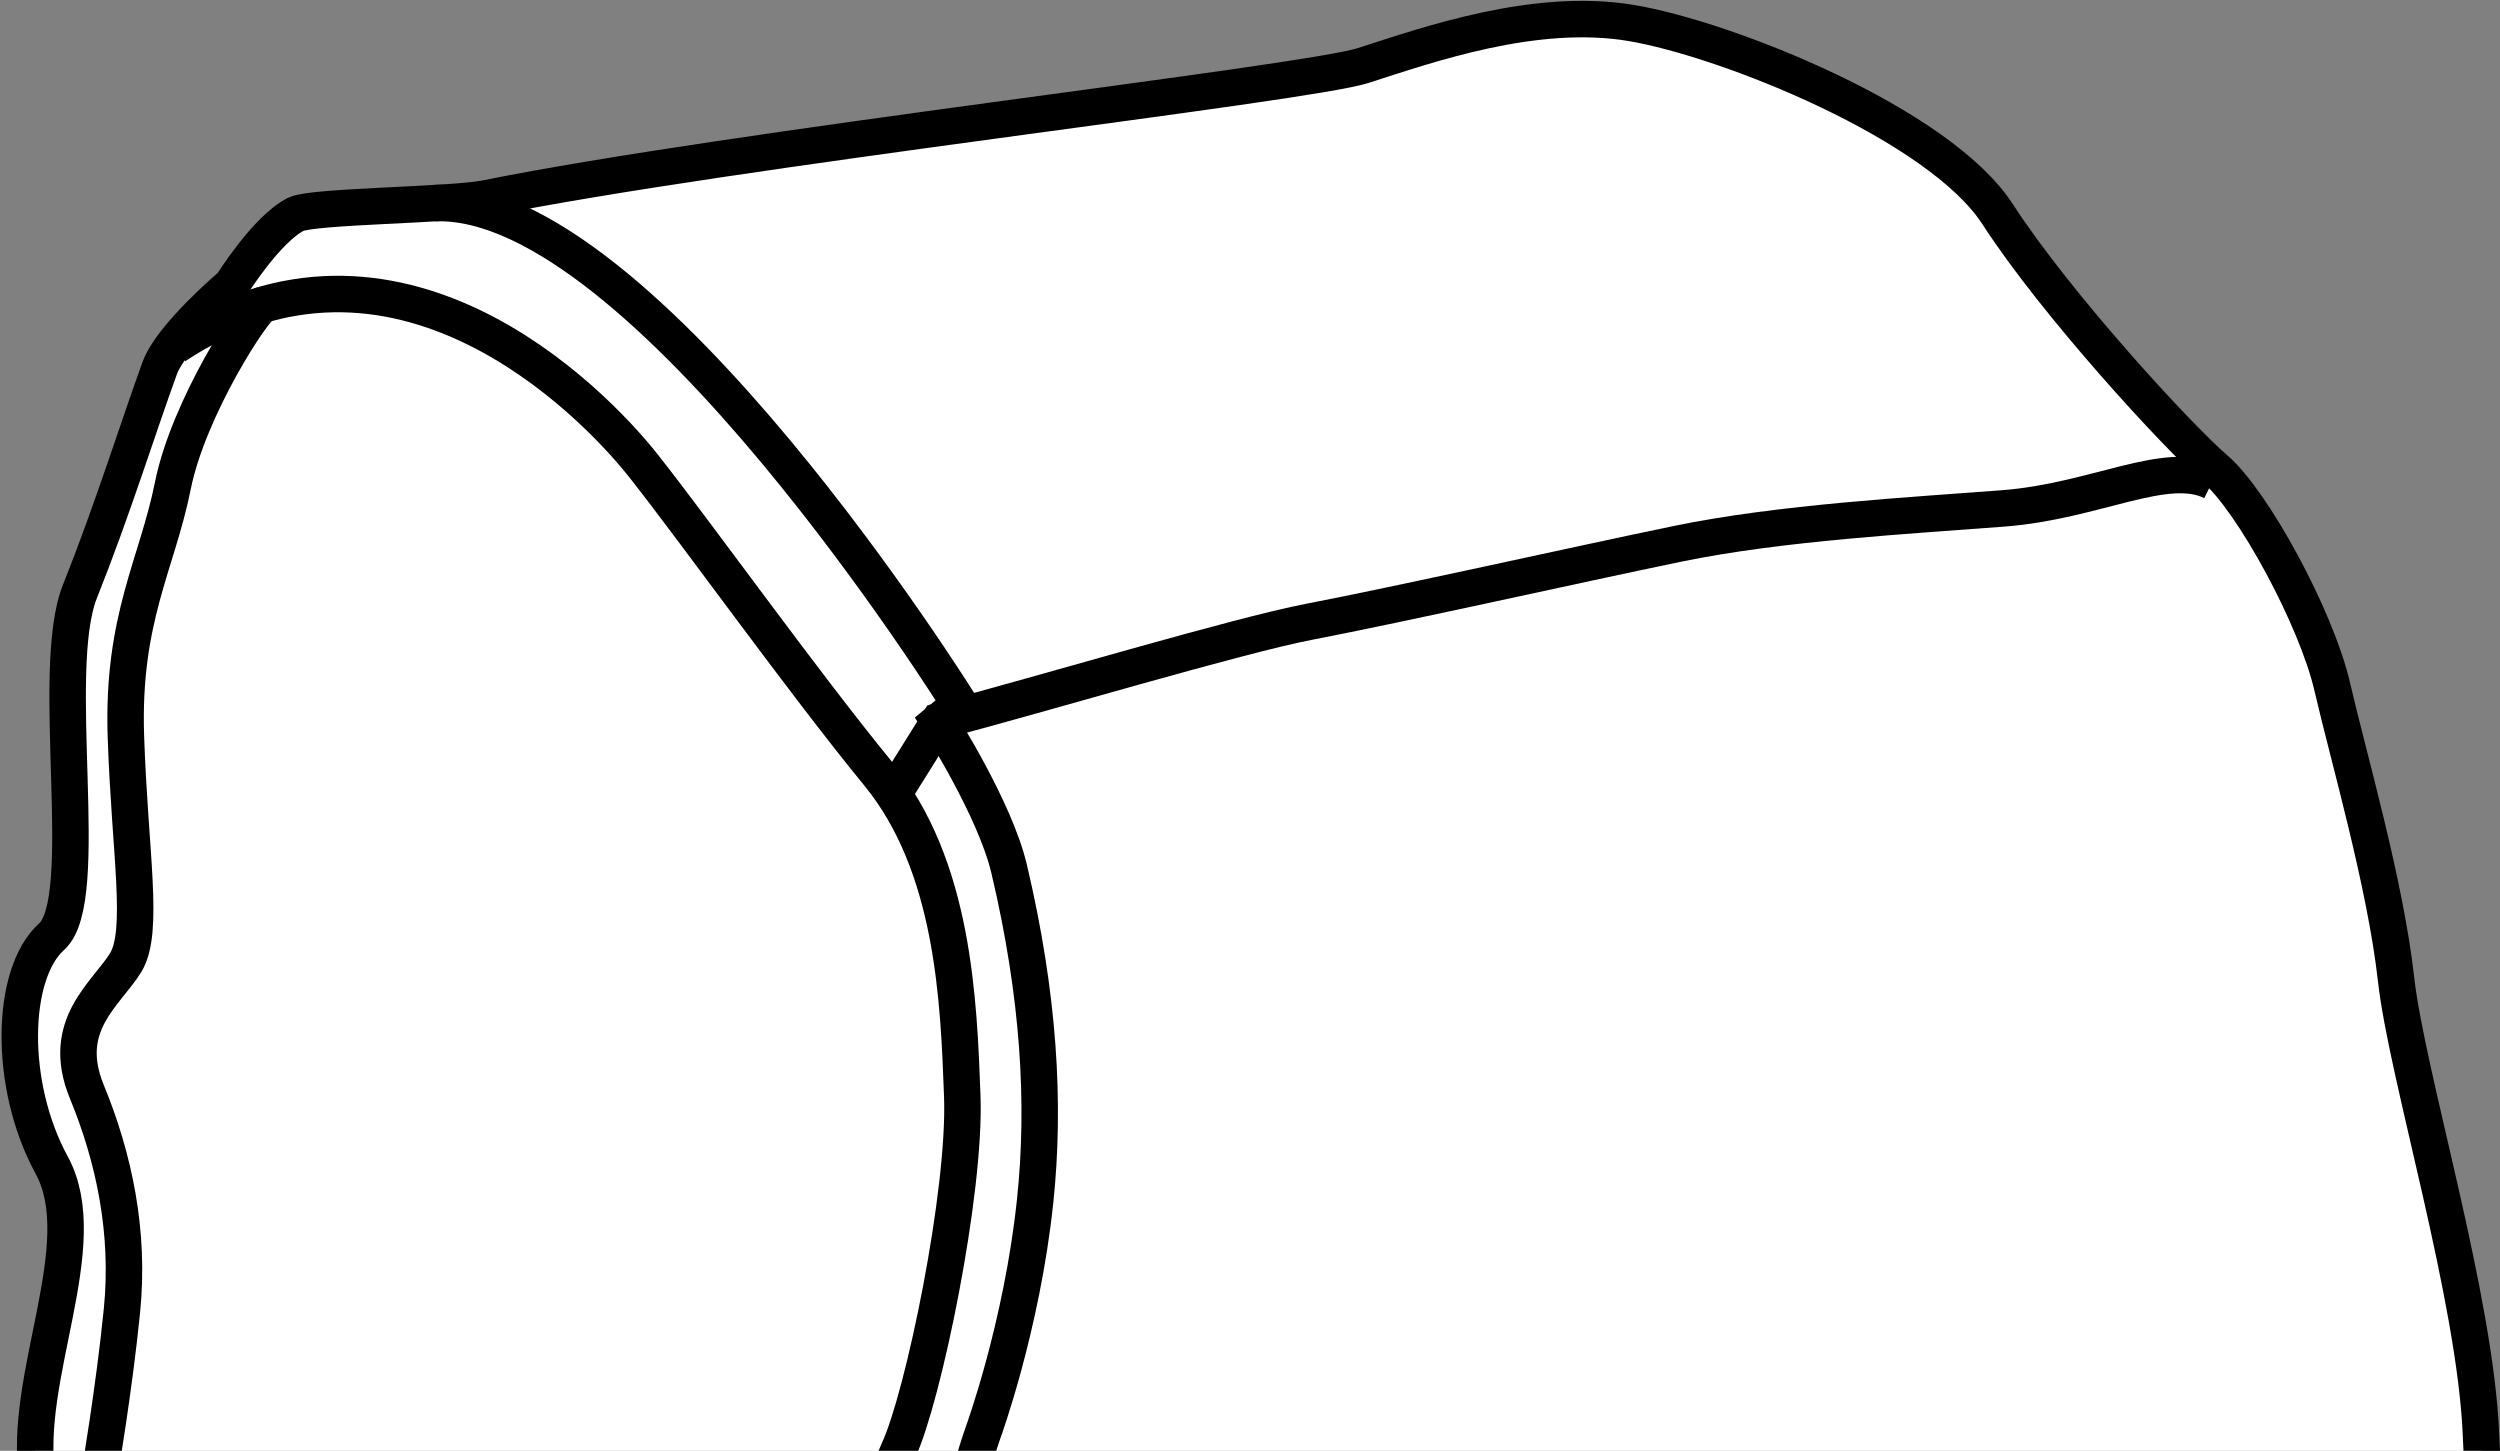 <?xml version="1.0" encoding="iso-8859-1"?>
<!-- Generator: Adobe Illustrator 28.1.0, SVG Export Plug-In . SVG Version: 6.00 Build 0)  -->
<svg version="1.1" id="image" xmlns="http://www.w3.org/2000/svg" xmlns:xlink="http://www.w3.org/1999/xlink" x="0px" y="0px"
	 width="54.831px" height="31.82px" viewBox="0 0 54.831 31.82" enable-background="new 0 0 54.831 31.82" xml:space="preserve">
<rect x="0" y="0" width="54.831" height="31.82" fill="#808080" stroke="none"/>
<g>
	<defs>
		<rect id="SVGID_1_" x="-1.559" y="-0.264" width="57.428" height="32.084"/>
	</defs>
	<clipPath id="SVGID_00000129895465861726589700000009042596677475528594_">
		<use xlink:href="#SVGID_1_"  overflow="visible"/>
	</clipPath>
	<g clip-path="url(#SVGID_00000129895465861726589700000009042596677475528594_)">
		<path fill="#FFFFFF" stroke="#000000" stroke-width="0.8" stroke-miterlimit="10" d="M-2.034,57.444
			c0,0,1.225-1.018,2.041-2.067c0.816-1.048,0.427-2.913,1.01-3.495s0.621-3.612,0.388-5.243
			c-0.233-1.631-1.237-4.078-1.143-5.592c0.094-1.515,0.91-6.408,0.56-8.621s1.265-5.126,0.311-6.874
			c-0.954-1.748-0.91-4.194,0-5.01c0.91-0.816-0.078-5.825,0.621-7.573s1.282-3.612,1.748-4.893
			c0.259-0.713,1.579-1.826,1.579-1.826s0.768-1.231,1.409-1.551c0.365-0.182,3.416-0.197,4.17-0.349
			C16.044,3.262,28.635,1.845,29.902,1.436c1.445-0.466,3.775-1.282,5.872-0.932s6.757,2.214,8.039,4.194
			c1.282,1.981,3.961,4.893,4.777,5.592c0.816,0.699,2.214,3.262,2.563,4.777s1.165,4.311,1.398,6.408
			s1.748,6.99,1.864,10.019s0.66,4.777,0.66,5.825c0,1.048,0.583,2.68,0.816,4.66s0.621,4.078,0.854,5.709
			s-0.466,4.777,0,6.291c0.466,1.515,0.932,2.796,1.981,4.66c1.048,1.864,1.515,1.981,2.68,1.981
			c1.165,0,2.097,0.466,1.631,1.631c-0.466,1.165-1.282,2.058-1.282,2.058l-0.848,0.723l-0.439,0.908l-1.004,1.087
			l-1.252,0.932l-1.691,0.055l-1.886,0.044l-0.877,0.833h-3.553l0.088,0.702l-1.711,0.219l-1.36,0.439h-1.097
			l-0.395-0.877l-1.754,1.228h-1.579h-0.789l-2.588,0c-0.488-2.769-1.166-4.1-1.166-4.1l0.86,2.639
			l-2.282,1.065l-1.447,0.395l-2.456,2.325l-2.237,0.439l-1.36,1.097h-1.36l-1.184-0.877l-1.272,0.877
			l-2.272,0.371h-1.667c0,0,0.474-3.222,0.343-3.836c-0.132-0.614,0.219-4.149-0.132-5.057s-1.316-6.347-1.316-6.347
			l-1.555,1.92h-3.333l0.108-1.087l-0.263,1.754l-3.465-0.219l0.702-2.544l-0.382,1.383l-3.434-1.383l-1.36,0.57
			L4.187,59.805c0,0-0.519-0.737-1.001-3.018L1.124,59.813L-2.034,57.444z"/>
		<path fill="none" stroke="#000000" stroke-width="0.8" stroke-miterlimit="10" d="M20.005,59.872c0,0,0.609-3.517,0-4.915
			c-0.609-1.398-0.869-2.92-0.764-4.272c0.168-2.172,0.385-2.718-0.002-5.204
			c-0.28-1.798-0.777-3.495-0.621-5.67c0.155-2.175,0.545-6.835,1.089-8c0.544-1.165,1.476-5.67,1.398-7.767
			c-0.078-2.097-0.184-5.048-1.839-7.068s-3.986-5.282-5.151-6.757s-5.459-5.814-10.275-2.63"/>
		<path fill="none" stroke="#000000" stroke-width="0.8" stroke-miterlimit="10" d="M19.593,17.418l1-1.599
			c2.228-0.585,6.544-1.879,8.124-2.183c2.019-0.388,5.825-1.243,8.078-1.709c2.252-0.466,5.126-0.621,7.146-0.777
			c2.019-0.155,3.573-1.087,4.582-0.583"/>
		<path fill="none" stroke="#000000" stroke-width="0.8" stroke-miterlimit="10" d="M9.531,4.455
			c4.56-0.177,11.516,10.988,11.516,10.988l-0.455,0.377c0,0,1.228,1.913,1.54,3.234
			c0.657,2.78,0.797,5.155,0.571,7.289c-0.291,2.76-1.143,5.08-1.143,5.08
			c-0.753,2.177-1.152,5.219-1.038,6.204"/>
		<path fill="none" stroke="#000000" stroke-width="0.8" stroke-miterlimit="10" d="M5.766,6.685
			c-0.196,0.059-1.633,2.258-1.976,3.972s-1.114,2.914-1.029,5.486S3.177,20.428,2.755,21.114
			s-1.45,1.371-0.851,2.829c0.6,1.457,0.943,3.086,0.771,4.8c-0.171,1.714-0.494,3.603-0.494,3.603"/>
	</g>
</g>
</svg>
